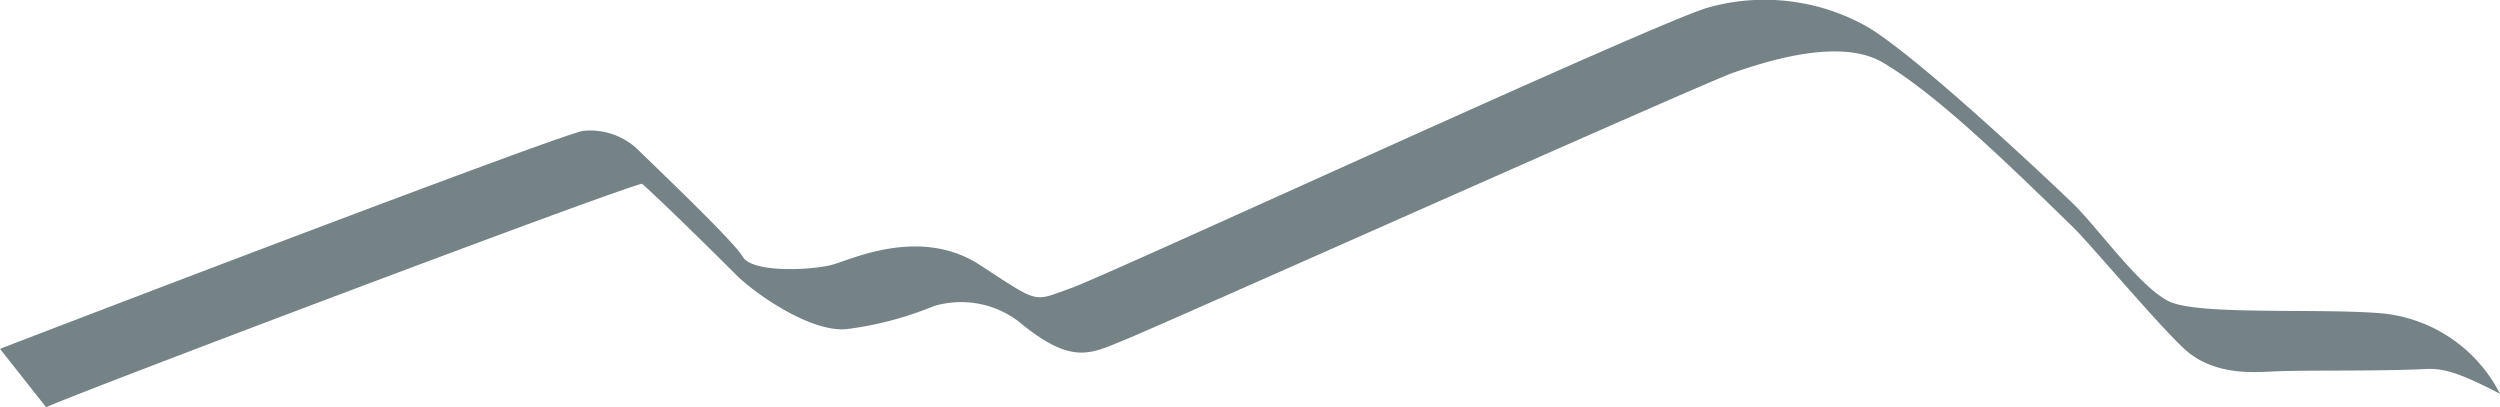 <svg xmlns="http://www.w3.org/2000/svg" width="200" height="32.583" viewBox="0 0 200 32.583"><defs><style>.a{fill:#758386;}</style></defs><path class="a" d="M29.554,88.841l-3.691-4.674C40.34,78.595,71.081,66.909,72.519,66.73a5.516,5.516,0,0,1,4.314,1.438c1.079,1.078,7.73,7.37,8.449,8.629s5.176,1.119,7.079.663c1.411-.339,7.044-3.163,11.9,0s4.214,2.932,7.27,1.854,47.28-21.488,51.054-22.471a16.71,16.71,0,0,1,12.764,1.618c4.134,2.517,14.382,12.18,16.358,14.09s5.393,6.764,7.73,7.842,11.505.539,16.539.9a11.873,11.873,0,0,1,9.888,6.471c-3.722-1.943-4.775-2.045-6.112-1.978-3.6.181-9.241.072-11.812.18-1.652.069-5.019.427-7.446-1.9-2.393-2.293-7.379-8.253-8.763-9.606-5.966-5.831-11.157-10.786-15.247-13.2-3.542-2.092-9.764.077-11.921.8S118.54,82.37,115.843,83.448s-4.165,2.107-8.449-1.438a7.594,7.594,0,0,0-6.831-1.259,27.357,27.357,0,0,1-6.922,1.831c-2.9.326-7.427-2.876-8.865-4.314s-5.46-5.427-7.55-7.314C74.39,71.673,31.352,87.943,29.554,88.841Z" transform="translate(-25.863 -56.259)"/></svg>
